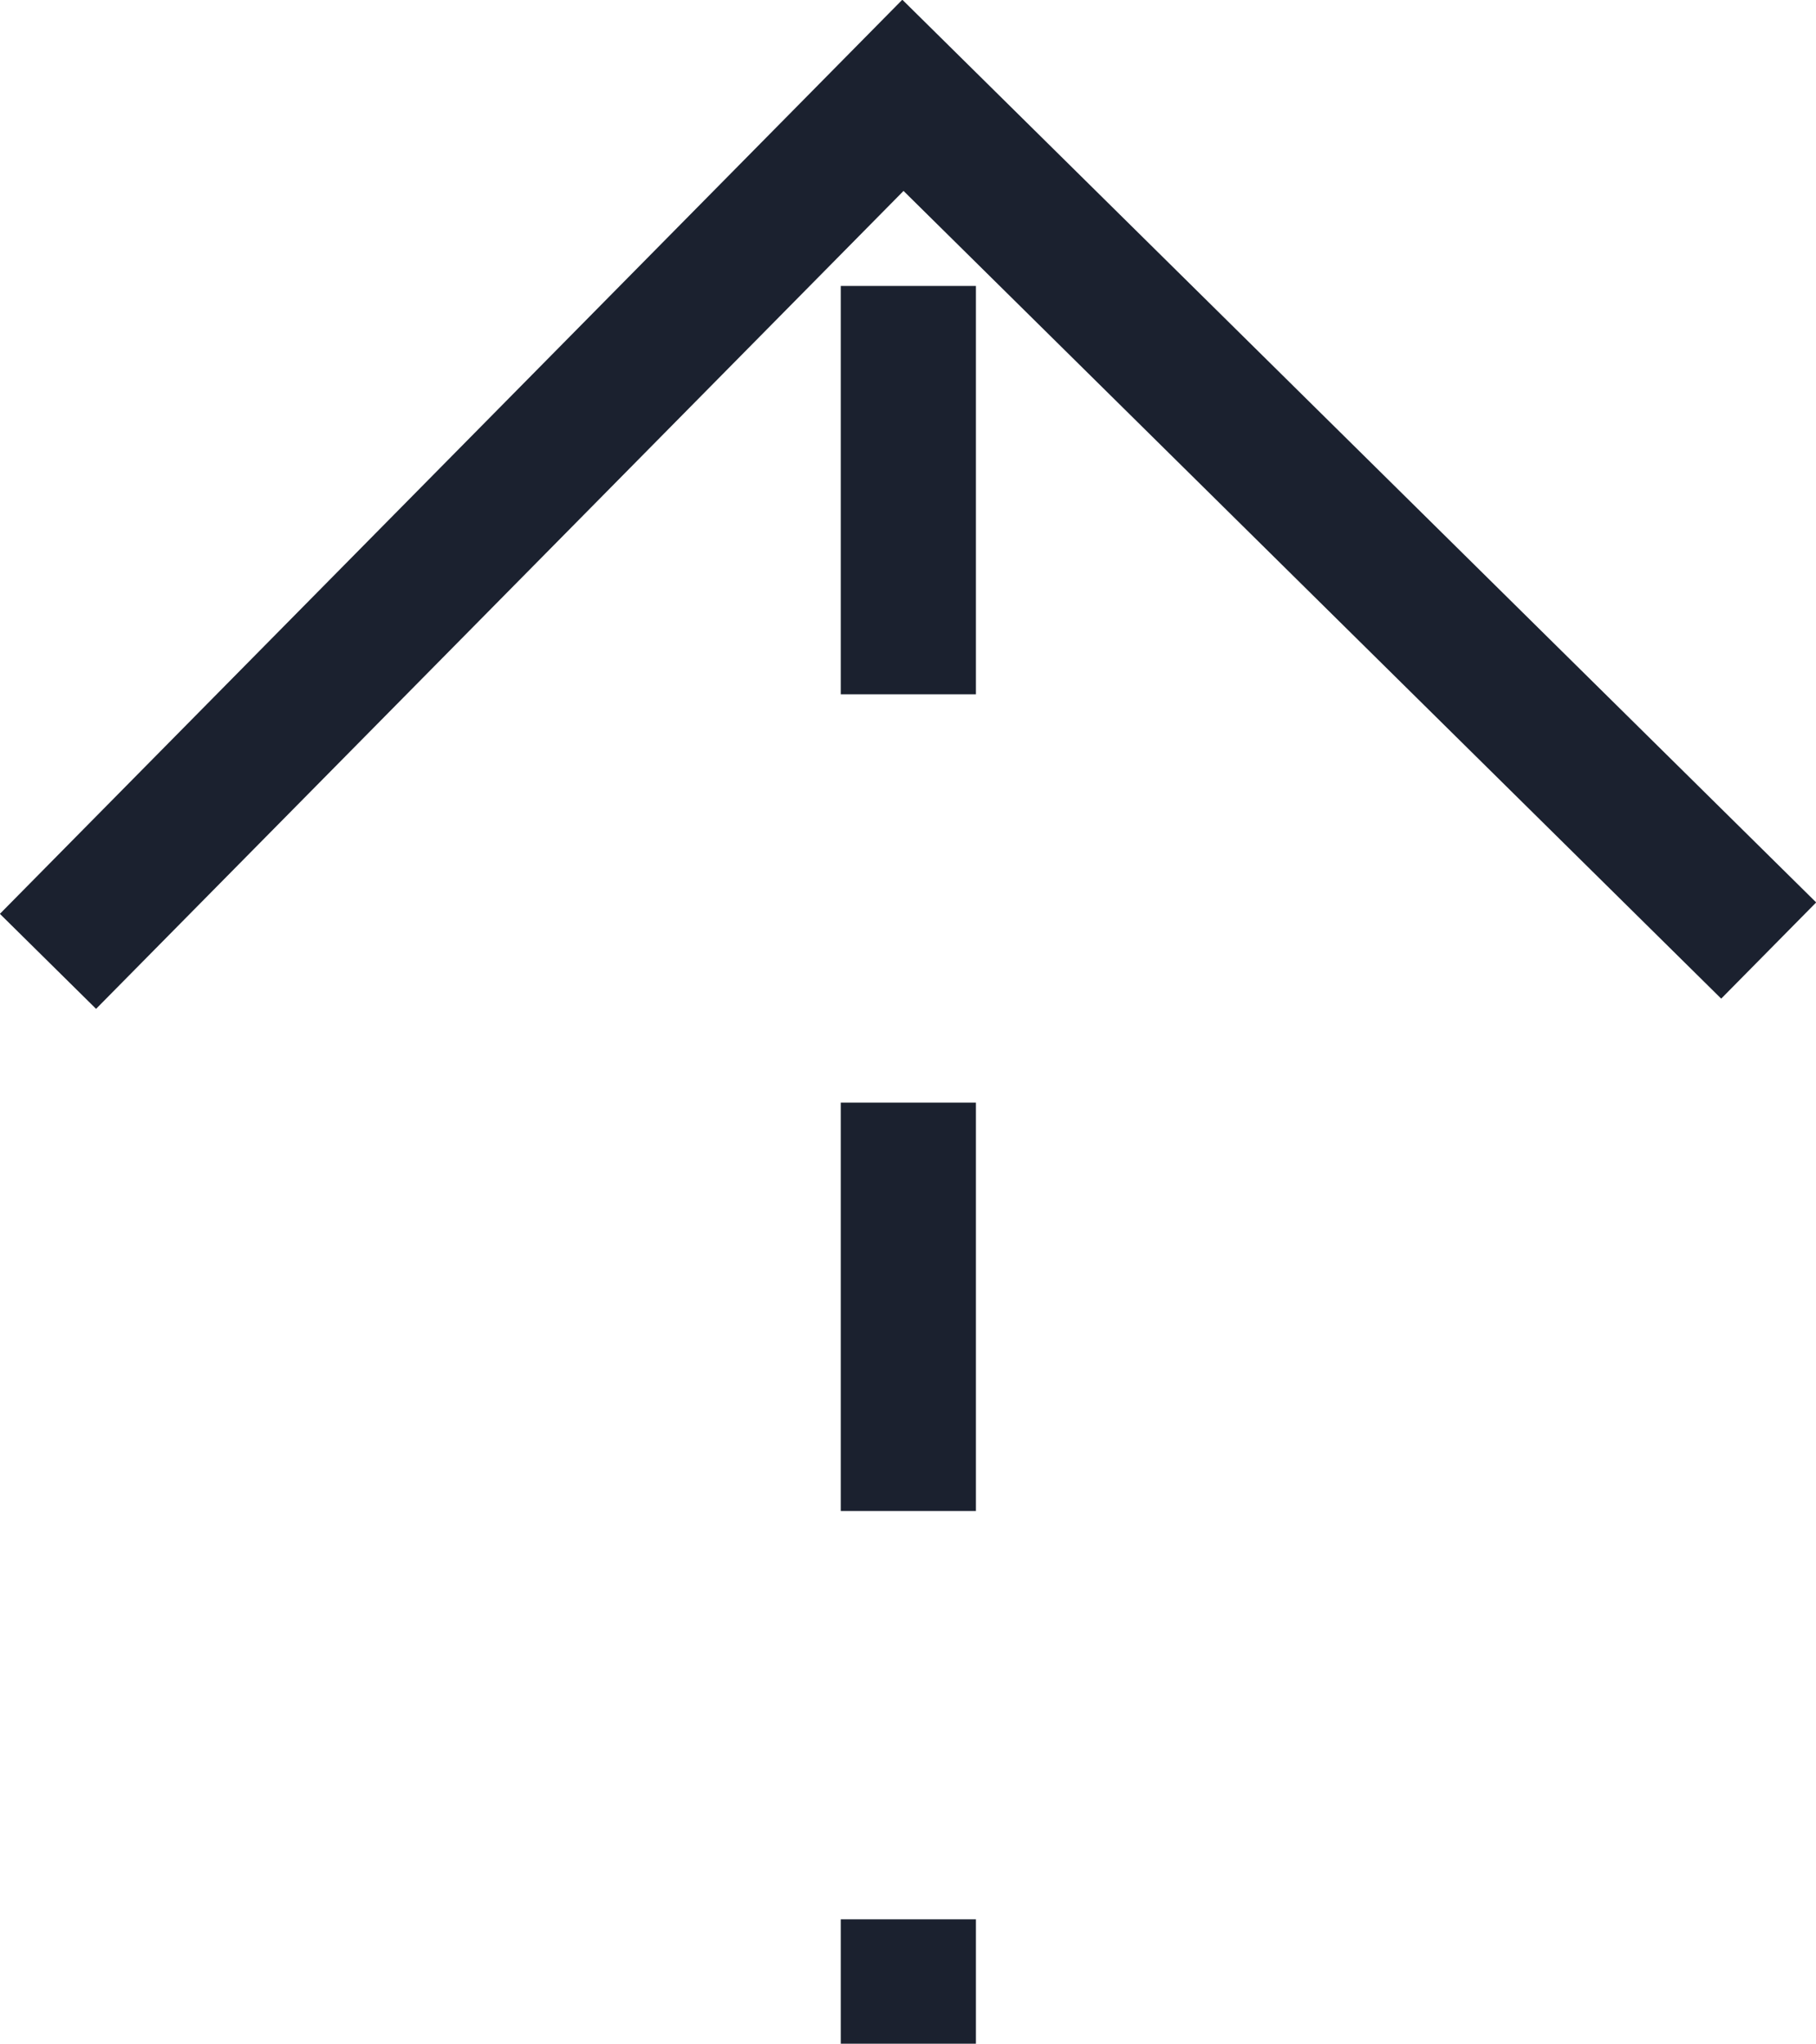 <?xml version="1.0" encoding="UTF-8"?> <svg xmlns="http://www.w3.org/2000/svg" id="Слой_1" data-name="Слой 1" viewBox="0 0 26.87 30.23"> <defs> <style>.cls-1,.cls-2{fill:none;stroke:#1b212f;stroke-width:2px;}.cls-1{stroke-dasharray:6.04 6.04;}</style> </defs> <title>2</title> <line class="cls-1" x1="13.44" y1="4.23" x2="13.44" y2="30.23"></line> <polyline class="cls-2" points="0.71 14.22 13.36 1.41 26.17 14.06"></polyline> </svg> 